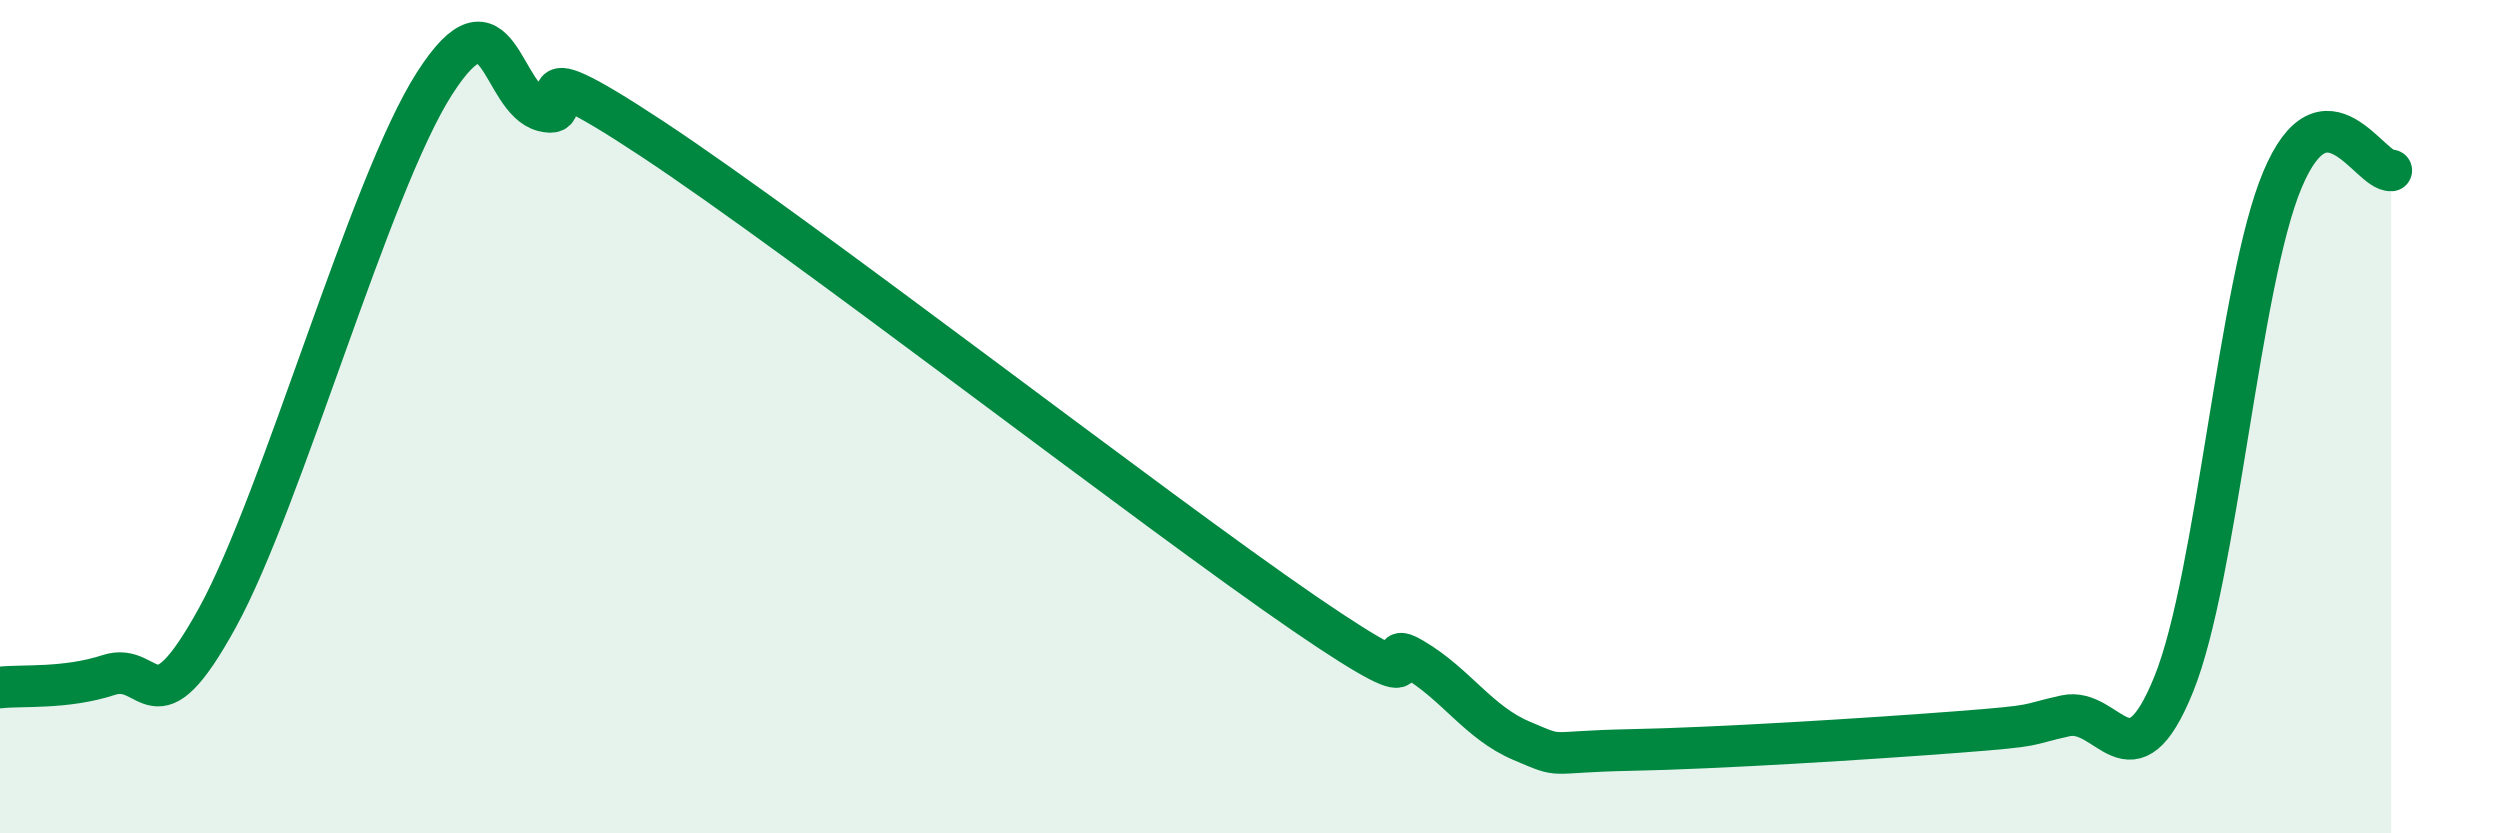 
    <svg width="60" height="20" viewBox="0 0 60 20" xmlns="http://www.w3.org/2000/svg">
      <path
        d="M 0,16.5 C 0.52,16.44 1.57,16.54 2.61,16.2 C 3.65,15.86 3.66,17.66 5.22,14.82 C 6.78,11.98 8.87,4.43 10.43,2 C 11.99,-0.43 12,2.39 13.04,2.66 C 14.08,2.93 12,0.92 15.65,3.33 C 19.3,5.74 27.65,12.22 31.3,14.72 C 34.95,17.22 32.87,15.2 33.91,15.81 C 34.95,16.42 35.48,17.34 36.52,17.78 C 37.56,18.22 37.04,18.04 39.13,18 C 41.22,17.96 44.87,17.73 46.96,17.57 C 49.05,17.41 48.53,17.41 49.57,17.18 C 50.61,16.95 51.13,18.99 52.17,16.42 C 53.21,13.85 53.74,6.78 54.78,4.31 C 55.82,1.84 56.87,4.13 57.39,4.09L57.39 20L0 20Z"
        fill="#008740"
        opacity="0.1"
        stroke-linecap="round"
        stroke-linejoin="round"
      />
      <path
        d="M 0,16.5 C 0.52,16.44 1.57,16.54 2.61,16.2 C 3.65,15.86 3.66,17.66 5.22,14.82 C 6.78,11.98 8.87,4.43 10.43,2 C 11.99,-0.43 12,2.39 13.04,2.66 C 14.08,2.93 12,0.92 15.65,3.33 C 19.3,5.74 27.65,12.22 31.3,14.72 C 34.95,17.22 32.87,15.2 33.91,15.81 C 34.95,16.42 35.48,17.34 36.52,17.78 C 37.56,18.22 37.04,18.04 39.13,18 C 41.22,17.96 44.87,17.73 46.96,17.57 C 49.05,17.41 48.53,17.41 49.57,17.18 C 50.61,16.95 51.13,18.99 52.17,16.42 C 53.21,13.85 53.74,6.78 54.78,4.31 C 55.82,1.84 56.87,4.13 57.39,4.09"
        stroke="#008740"
        stroke-width="1"
        fill="none"
        stroke-linecap="round"
        stroke-linejoin="round"
      />
    </svg>
  